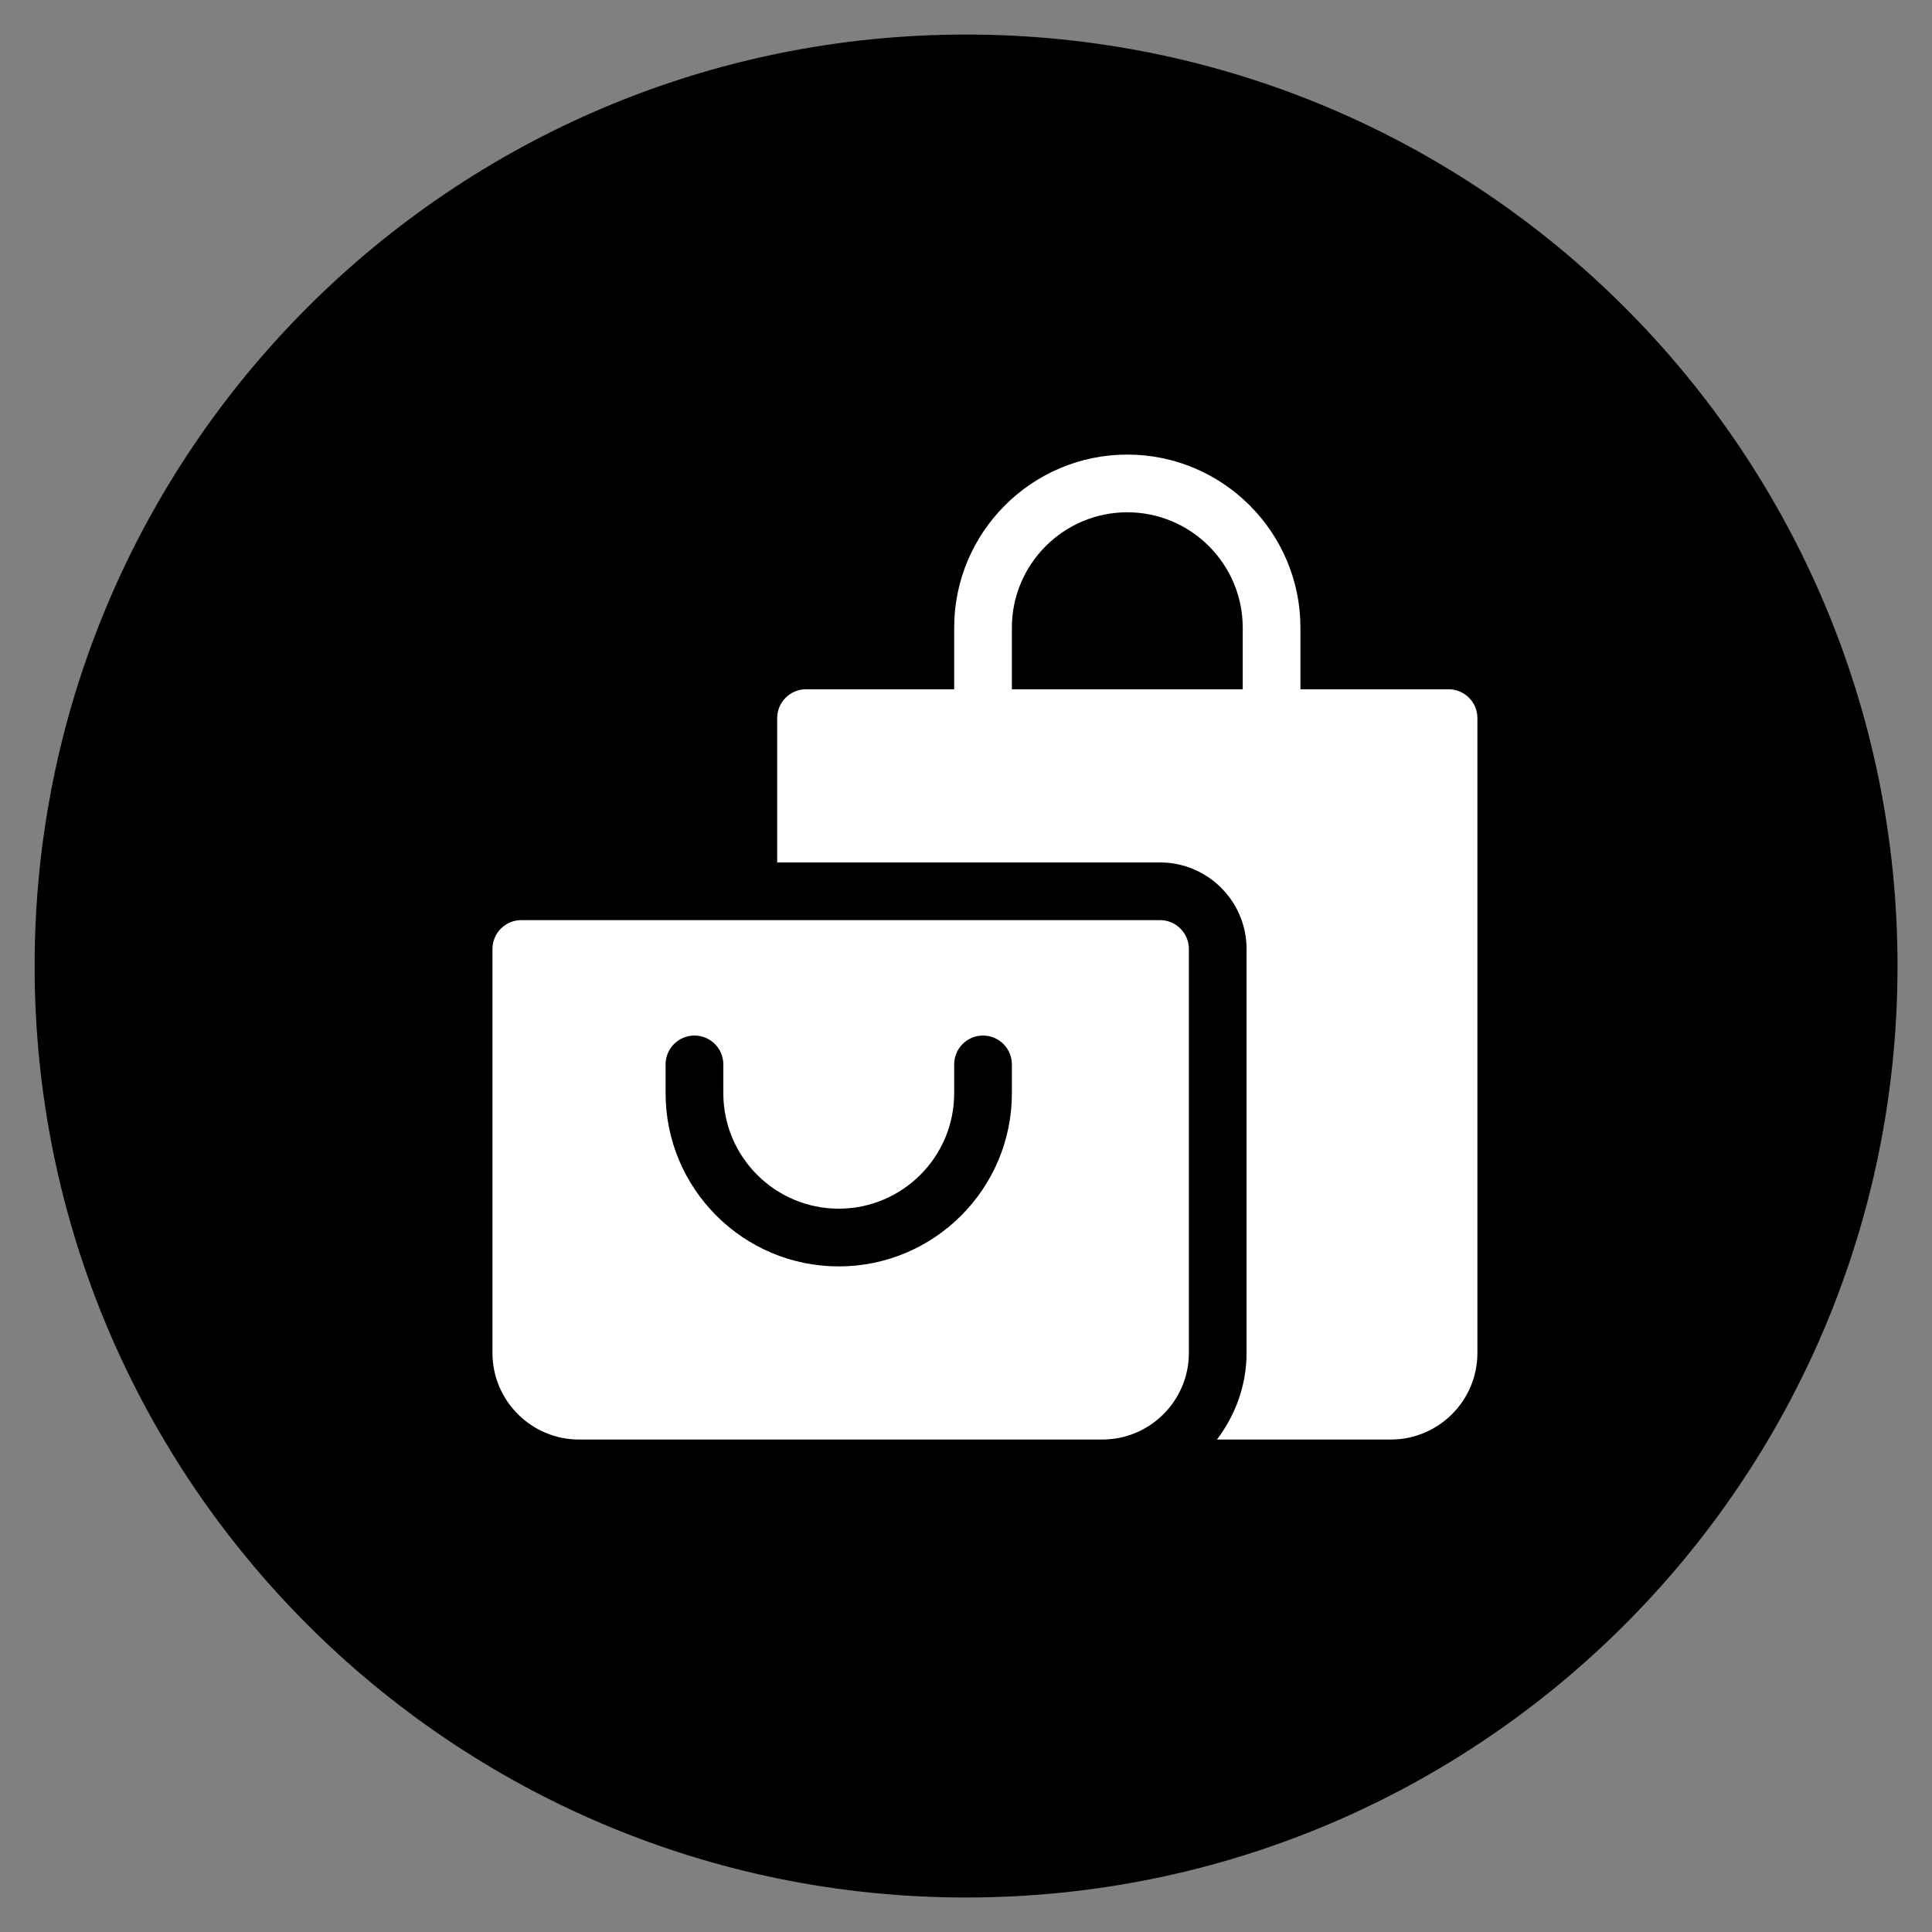 <svg width="51" height="51" viewBox="0 0 51 51" fill="none" xmlns="http://www.w3.org/2000/svg">
<rect x="0" y="0" width="51" height="51" fill="#808080" stroke="none"/>
<path d="M50.09 25.5C50.09 11.921 39.082 0.912 25.502 0.912C11.923 0.912 0.914 11.921 0.914 25.5C0.914 39.08 11.923 50.089 25.502 50.089C39.082 50.089 50.09 39.08 50.09 25.5Z" fill="black"/>
<path d="M30.621 24.289H13.762C13.341 24.289 13 24.63 13 25.051V35.715C13 36.975 14.025 38 15.285 38H29.098C30.358 38 31.383 36.975 31.383 35.715V25.051C31.383 24.63 31.042 24.289 30.621 24.289ZM26.711 28.859C26.711 31.38 24.661 33.43 22.141 33.43C19.62 33.43 17.57 31.38 17.57 28.859V28.098C17.57 27.677 17.911 27.336 18.332 27.336C18.753 27.336 19.094 27.677 19.094 28.098V28.859C19.094 30.54 20.46 31.906 22.141 31.906C23.821 31.906 25.188 30.54 25.188 28.859V28.098C25.188 27.677 25.528 27.336 25.949 27.336C26.37 27.336 26.711 27.677 26.711 28.098V28.859Z" fill="white"/>
<path d="M38.238 18.195H34.328V16.57C34.328 14.05 32.278 12 29.758 12C27.238 12 25.188 14.05 25.188 16.57V18.195H21.277C20.856 18.195 20.516 18.536 20.516 18.957V22.766H30.621C31.881 22.766 32.906 23.791 32.906 25.051V35.715C32.906 36.575 32.608 37.361 32.125 38H36.715C37.975 38 39 36.975 39 35.715V18.957C39 18.536 38.659 18.195 38.238 18.195ZM32.805 18.195H26.711V16.57C26.711 14.89 28.077 13.523 29.758 13.523C31.438 13.523 32.805 14.89 32.805 16.57V18.195Z" fill="white"/>
</svg>
